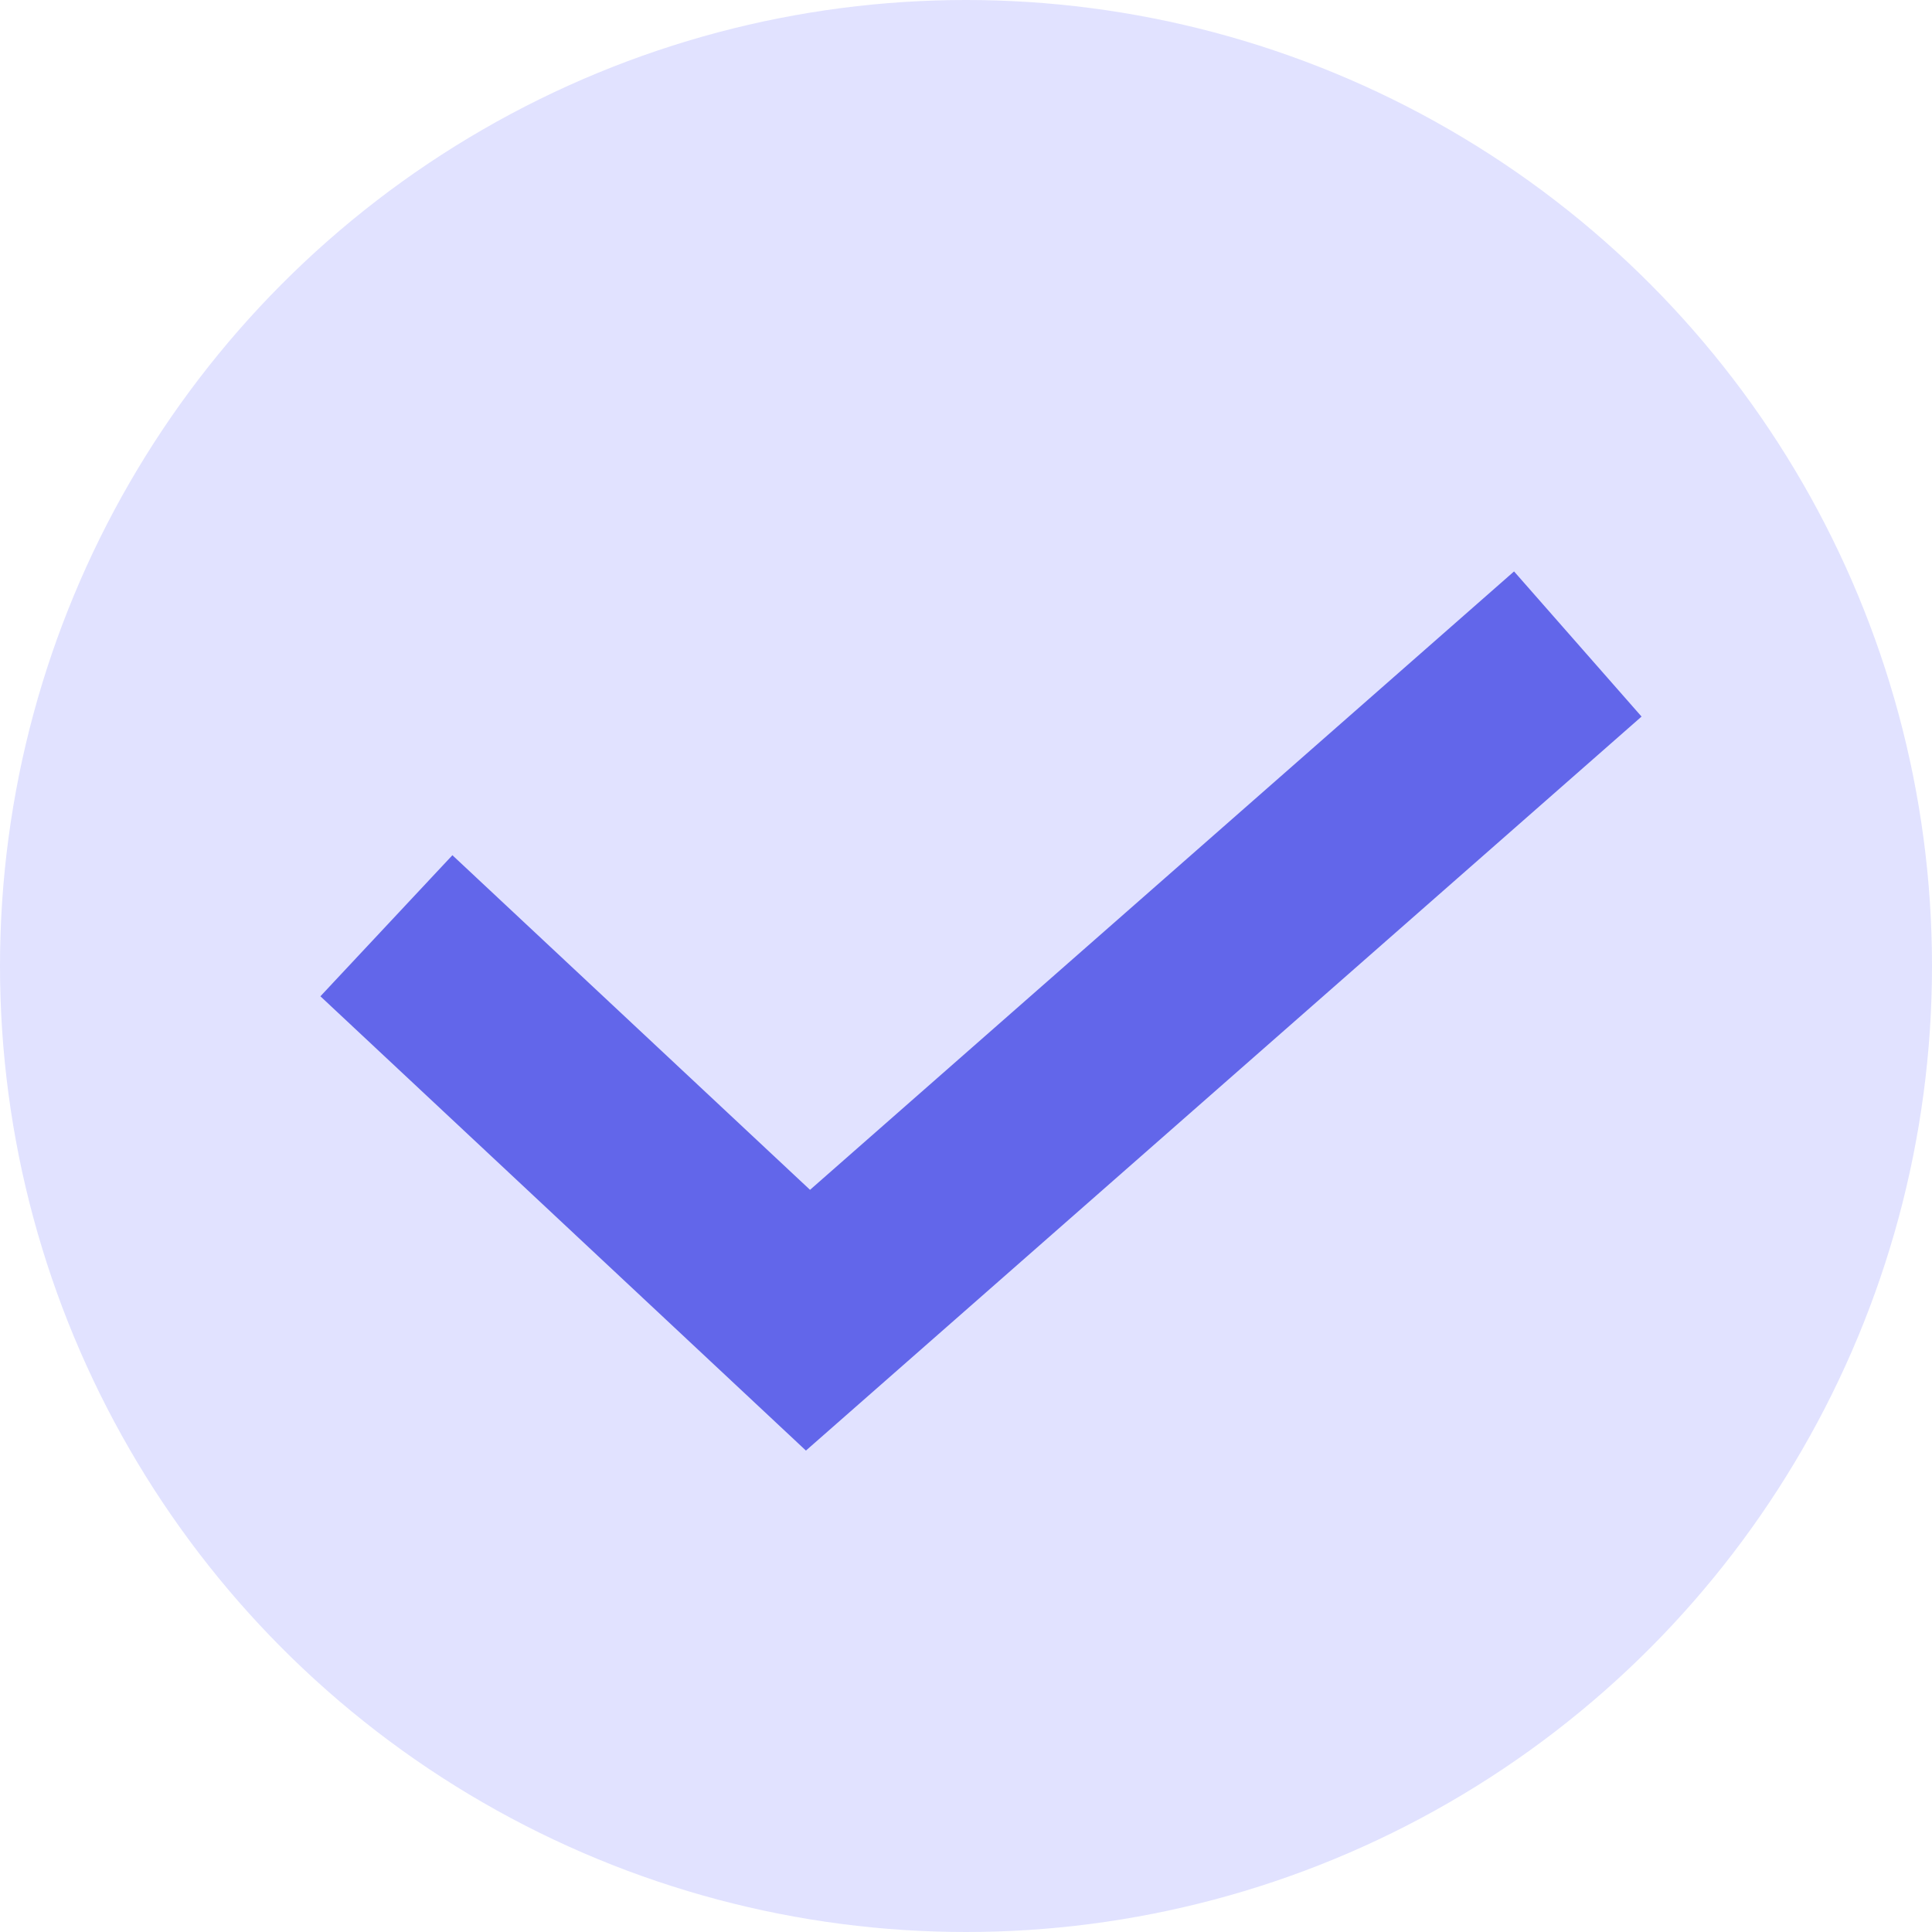 <svg width="24" height="24" viewBox="0 0 24 24" fill="none" xmlns="http://www.w3.org/2000/svg">
<circle cx="12" cy="12" r="12" fill="#E1E2FF"/>
<path d="M4.8 11.5L10.037 16.4L19.6 8" stroke="#6266EA" stroke-width="2.4"/>
</svg>
